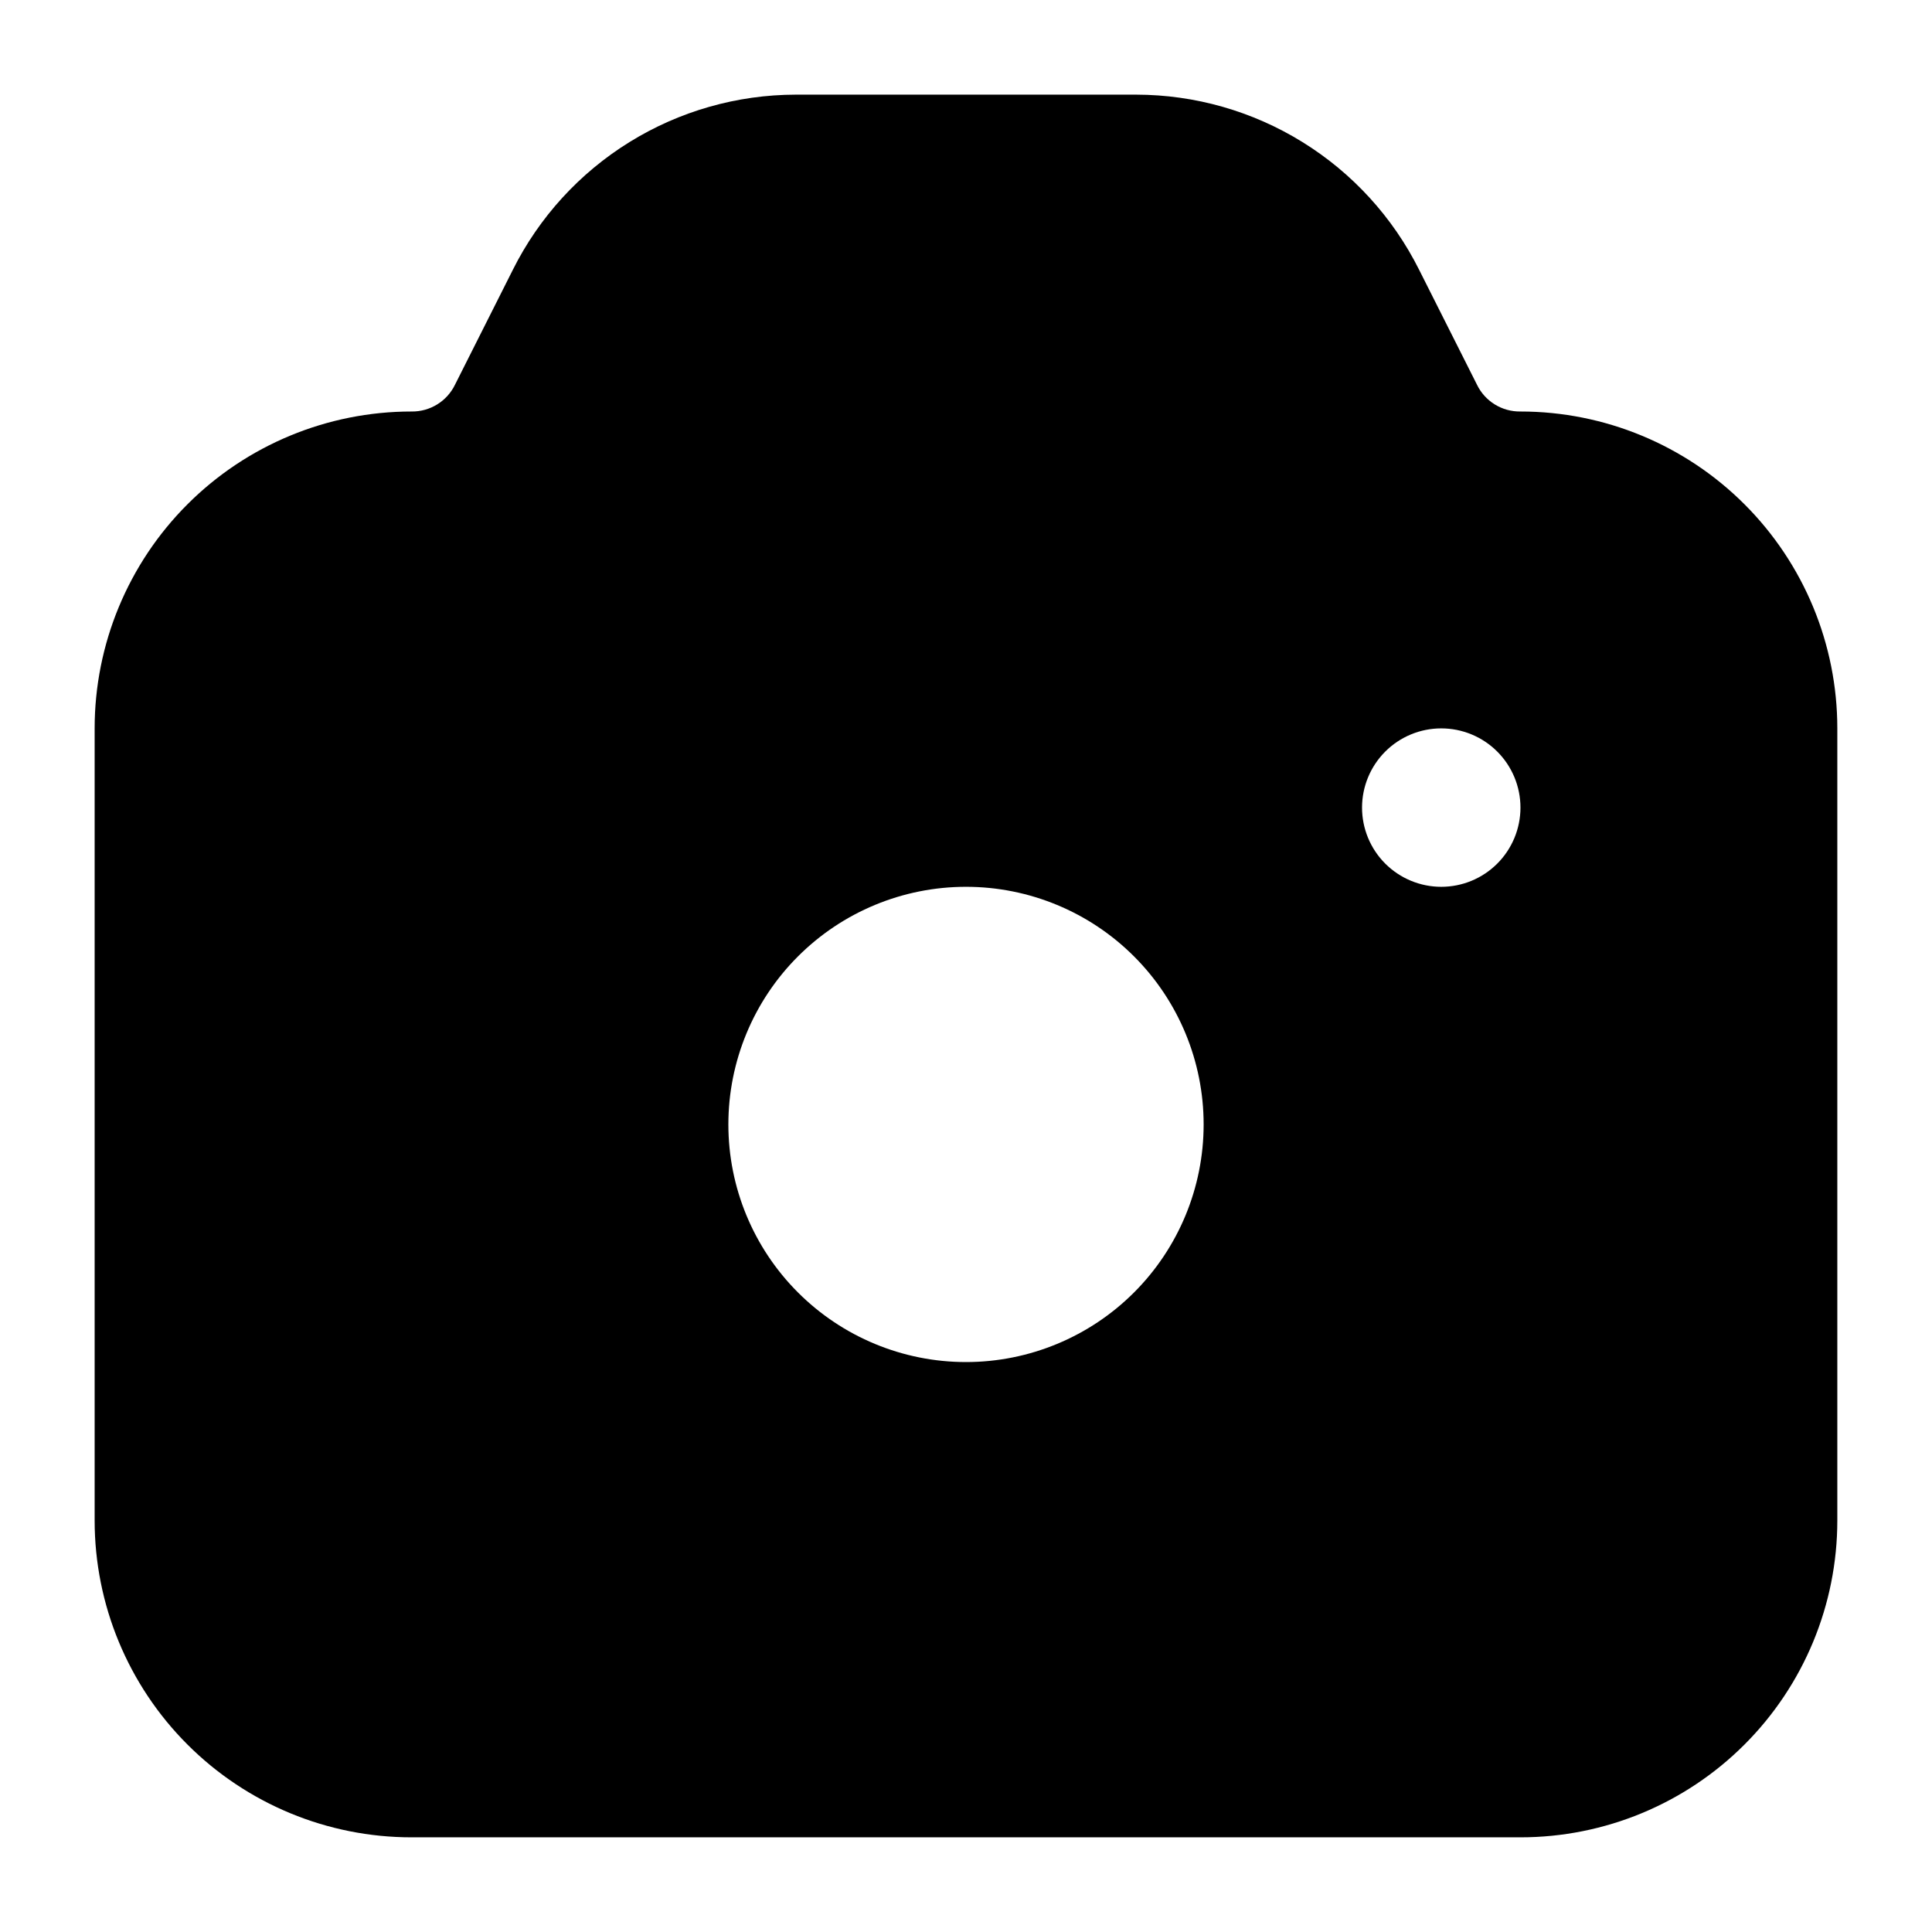 <?xml version="1.0" encoding="UTF-8"?>
<!-- Uploaded to: ICON Repo, www.svgrepo.com, Generator: ICON Repo Mixer Tools -->
<svg fill="#000000" width="800px" height="800px" version="1.1" viewBox="144 144 512 512" xmlns="http://www.w3.org/2000/svg">
 <g>
  <path d="m546.94 630.91h-293.89c-22.27 0-43.629-8.844-59.375-24.594-15.746-15.746-24.594-37.105-24.594-59.375v-209.92c0-22.27 8.848-43.629 24.594-59.375 15.746-15.746 37.105-24.594 59.375-24.594 4.91 0.074 9.418-2.711 11.547-7.137l15.324-30.438v-0.004c6.965-13.918 17.66-25.625 30.891-33.816 13.234-8.195 28.484-12.547 44.051-12.574h90.266c15.562 0.027 30.812 4.379 44.047 12.574 13.234 8.191 23.93 19.898 30.895 33.816l15.324 30.438v0.004c2.125 4.426 6.633 7.211 11.543 7.137 22.27 0 43.629 8.848 59.375 24.594 15.75 15.746 24.594 37.105 24.594 59.375v209.92c0 22.27-8.844 43.629-24.594 59.375-15.746 15.75-37.105 24.594-59.375 24.594zm-192.07-419.84c-7.777 0.043-15.387 2.242-21.984 6.359-6.598 4.113-11.922 9.977-15.383 16.941l-15.324 30.23c-4.481 9.191-11.469 16.93-20.164 22.316-8.691 5.387-18.73 8.203-28.957 8.121-11.137 0-21.812 4.422-29.688 12.297-7.875 7.871-12.297 18.551-12.297 29.688v209.92c0 11.137 4.422 21.816 12.297 29.688 7.875 7.875 18.551 12.297 29.688 12.297h293.89c11.137 0 21.816-4.422 29.688-12.297 7.875-7.871 12.297-18.551 12.297-29.688v-209.92c0-11.137-4.422-21.816-12.297-29.688-7.871-7.875-18.551-12.297-29.688-12.297-10.219 0.055-20.25-2.769-28.938-8.152-8.688-5.387-15.684-13.109-20.184-22.285l-15.324-30.23c-3.457-6.965-8.785-12.828-15.383-16.941-6.598-4.117-14.207-6.316-21.98-6.359z"/>
  <path d="m546.94 274.05c-6.297-0.035-12.465-1.793-17.828-5.086-5.367-3.293-9.73-7.996-12.609-13.598l-15.113-30.438c-5.223-10.457-13.246-19.254-23.184-25.41-9.938-6.152-21.387-9.422-33.074-9.438h-90.266c-11.688 0.016-23.141 3.285-33.078 9.438-9.934 6.156-17.961 14.953-23.184 25.41l-15.113 30.438c-2.879 5.602-7.238 10.305-12.605 13.598-5.367 3.293-11.535 5.051-17.832 5.086-16.703 0-32.723 6.633-44.531 18.445-11.812 11.809-18.445 27.828-18.445 44.531v209.92c0 16.703 6.633 32.723 18.445 44.531 11.809 11.812 27.828 18.445 44.531 18.445h293.89c16.703 0 32.723-6.633 44.531-18.445 11.812-11.809 18.445-27.828 18.445-44.531v-209.92c0-16.703-6.633-32.723-18.445-44.531-11.809-11.812-27.828-18.445-44.531-18.445zm-146.94 230.91c-16.703 0-32.723-6.633-44.531-18.445-11.812-11.809-18.445-27.828-18.445-44.527 0-16.703 6.633-32.723 18.445-44.531 11.809-11.812 27.828-18.445 44.531-18.445 16.699 0 32.719 6.633 44.531 18.445 11.809 11.809 18.445 27.828 18.445 44.531 0 16.699-6.637 32.719-18.445 44.527-11.812 11.812-27.832 18.445-44.531 18.445zm125.95-125.95-0.004 0.004c-5.566 0-10.906-2.215-14.844-6.148-3.934-3.938-6.148-9.277-6.148-14.844 0-5.57 2.215-10.906 6.148-14.844 3.938-3.938 9.277-6.148 14.844-6.148 5.57 0 10.91 2.211 14.844 6.148 3.938 3.938 6.148 9.273 6.148 14.844 0 5.566-2.211 10.906-6.148 14.844-3.934 3.934-9.273 6.148-14.844 6.148z"/>
 </g>
</svg>